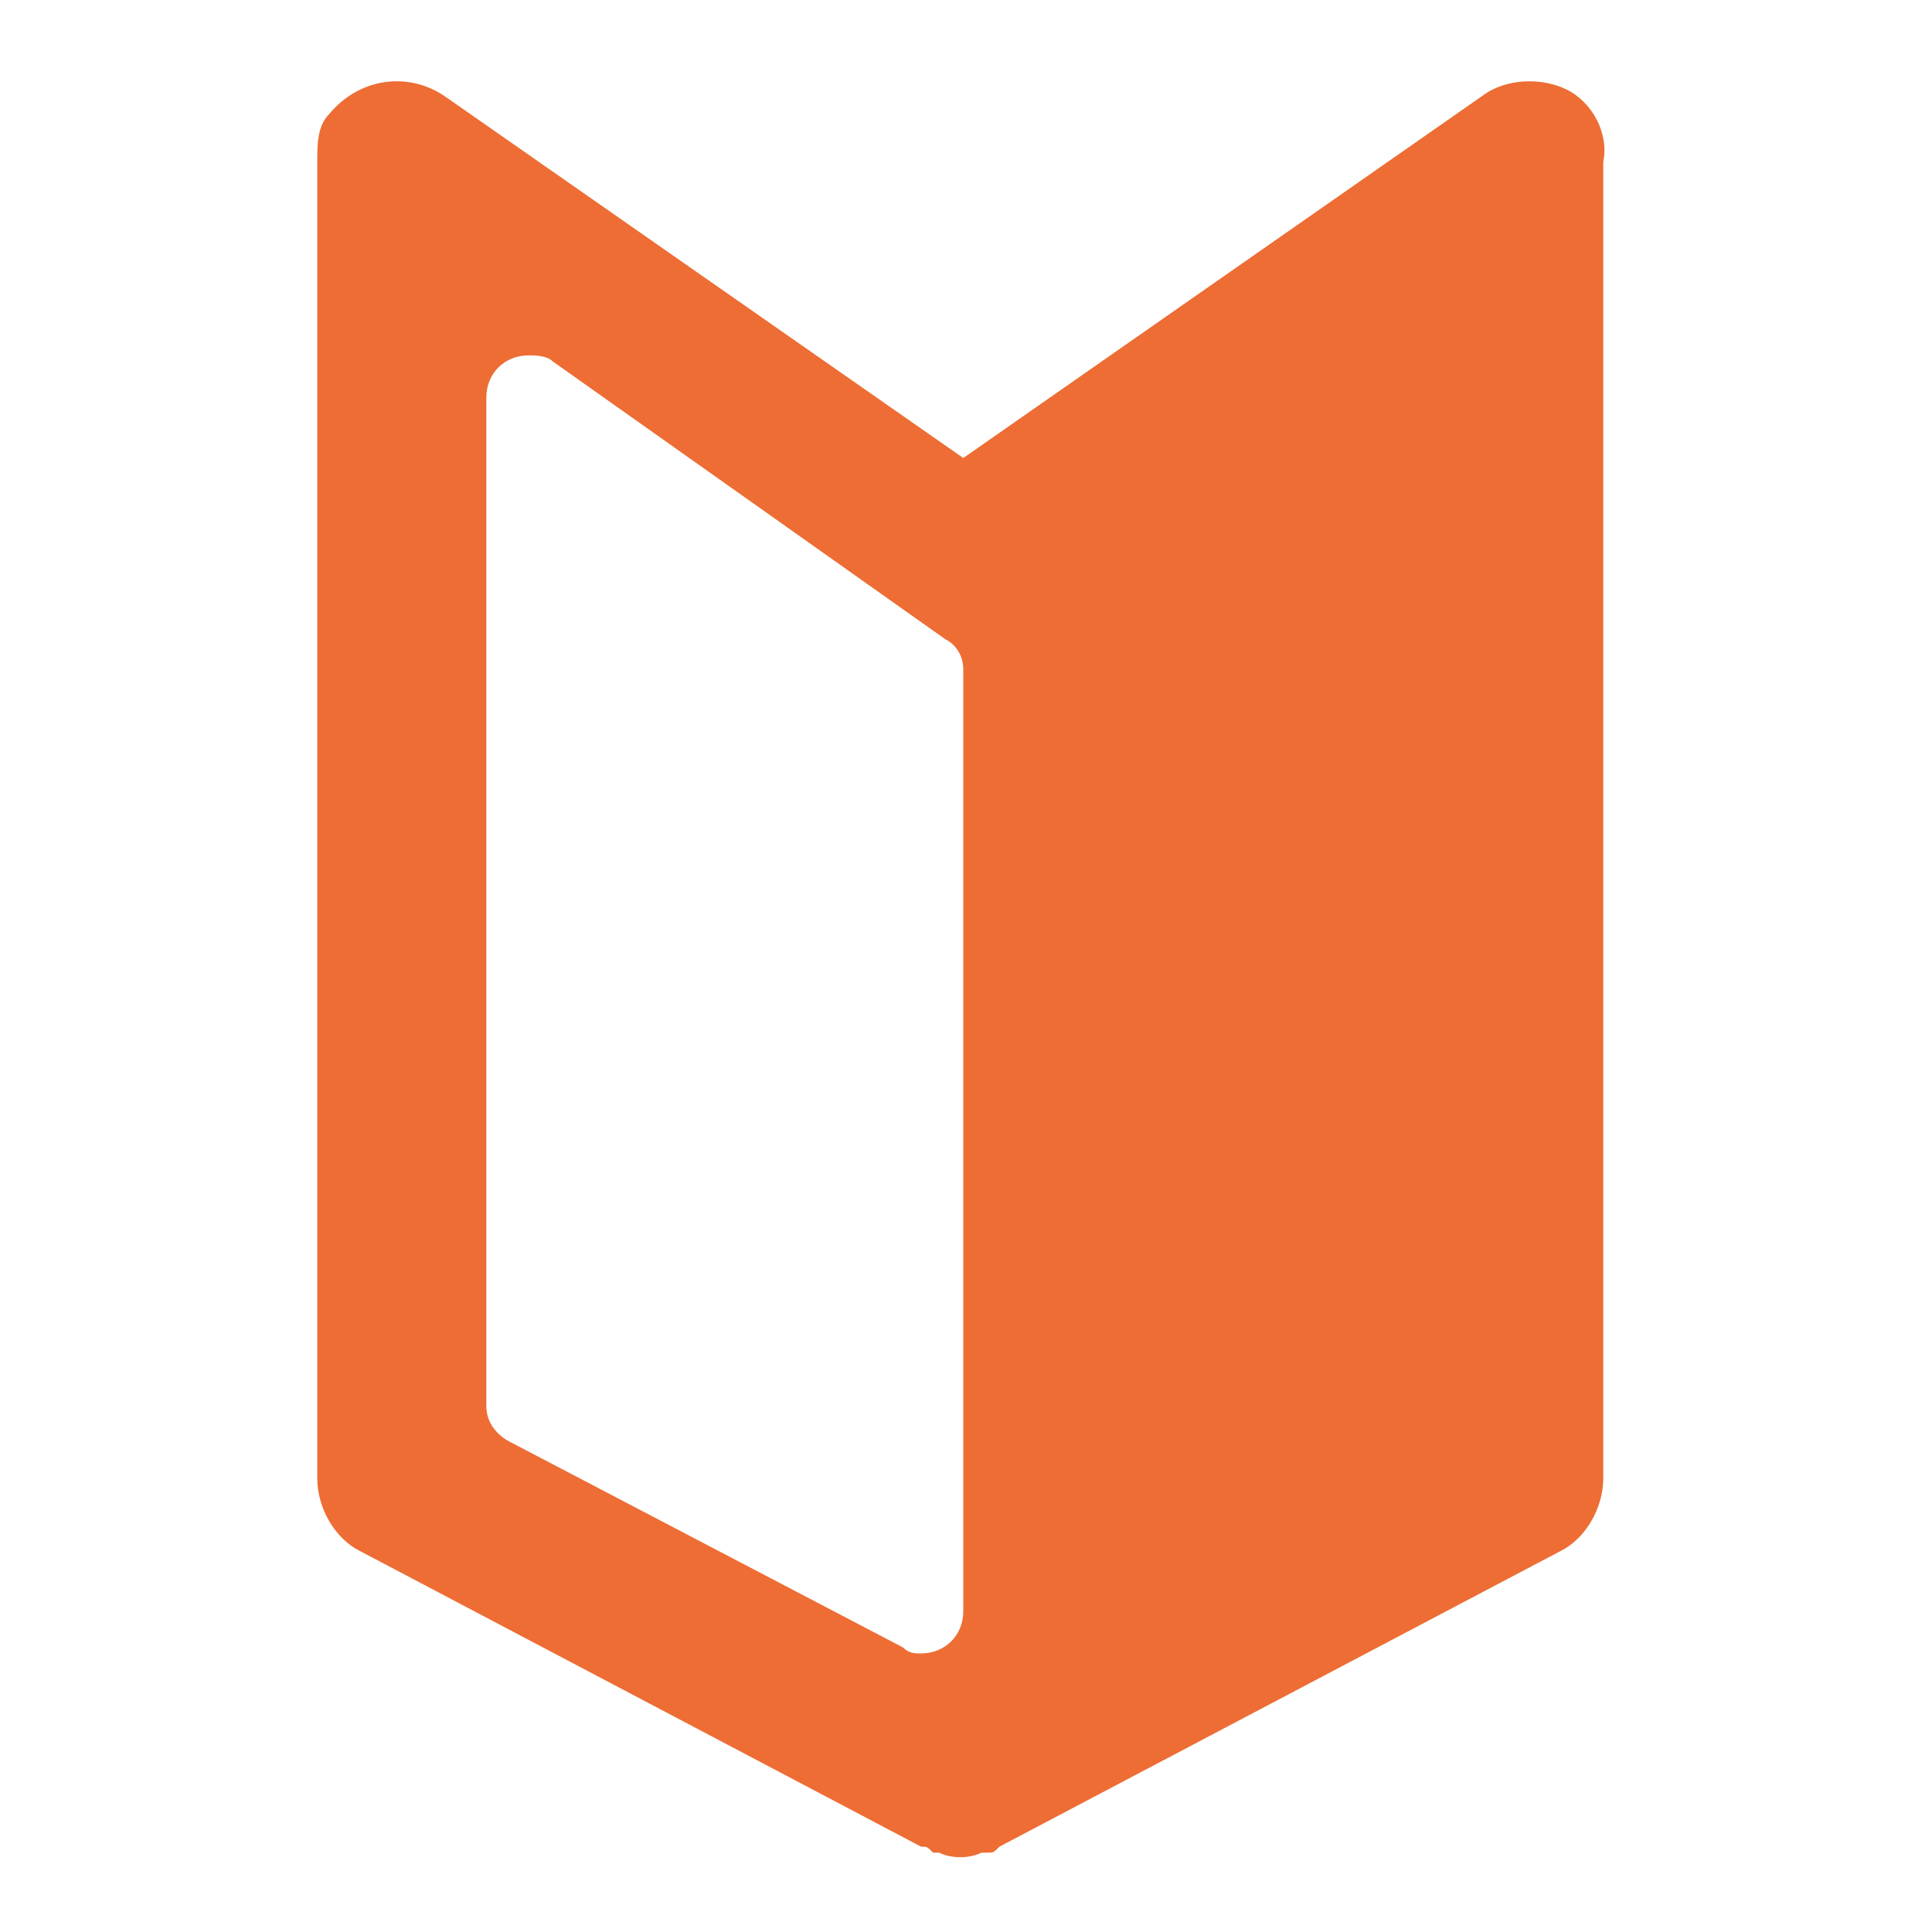 <?xml version="1.0" encoding="utf-8"?>
<!-- Generator: Adobe Illustrator 25.4.1, SVG Export Plug-In . SVG Version: 6.00 Build 0)  -->
<svg version="1.1" id="Layer_1" xmlns="http://www.w3.org/2000/svg" xmlns:xlink="http://www.w3.org/1999/xlink" x="0px" y="0px"
	 viewBox="0 0 32 32" style="enable-background:new 0 0 32 32;" xml:space="preserve">
<style type="text/css">
	.st0{fill:none;}
	.st1{fill:#ED6D34;}
</style>
<g id="icon__register" transform="translate(-675.745 -376.414)">
	<path id="パス_1228" class="st0" d="M675.7,376.4h32v32h-32V376.4z"/>
	<path id="Path_1228" class="st1" d="M701.7,377.9c-0.4-0.2-1-0.2-1.4,0.1l-8.6,6l-8.6-6c-0.6-0.4-1.4-0.3-1.9,0.3
		c-0.2,0.2-0.2,0.5-0.2,0.8v21.8c0,0.5,0.3,1,0.7,1.2l9.3,4.9c0.1,0,0.1,0,0.2,0.1h0.1c0.2,0.1,0.5,0.1,0.7,0h0.1
		c0.1,0,0.1,0,0.2-0.1l9.3-4.9c0.4-0.2,0.7-0.7,0.7-1.2v-21.8C702.4,378.6,702.1,378.1,701.7,377.9z M691.7,403.1
		c0,0.4-0.3,0.7-0.7,0.7c-0.1,0-0.2,0-0.3-0.1l-6.5-3.4c-0.2-0.1-0.4-0.3-0.4-0.6V383c0-0.4,0.3-0.7,0.7-0.7c0.1,0,0.3,0,0.4,0.1
		l6.5,4.6c0.2,0.1,0.3,0.3,0.3,0.5V403.1z"/>
</g>
</svg>

